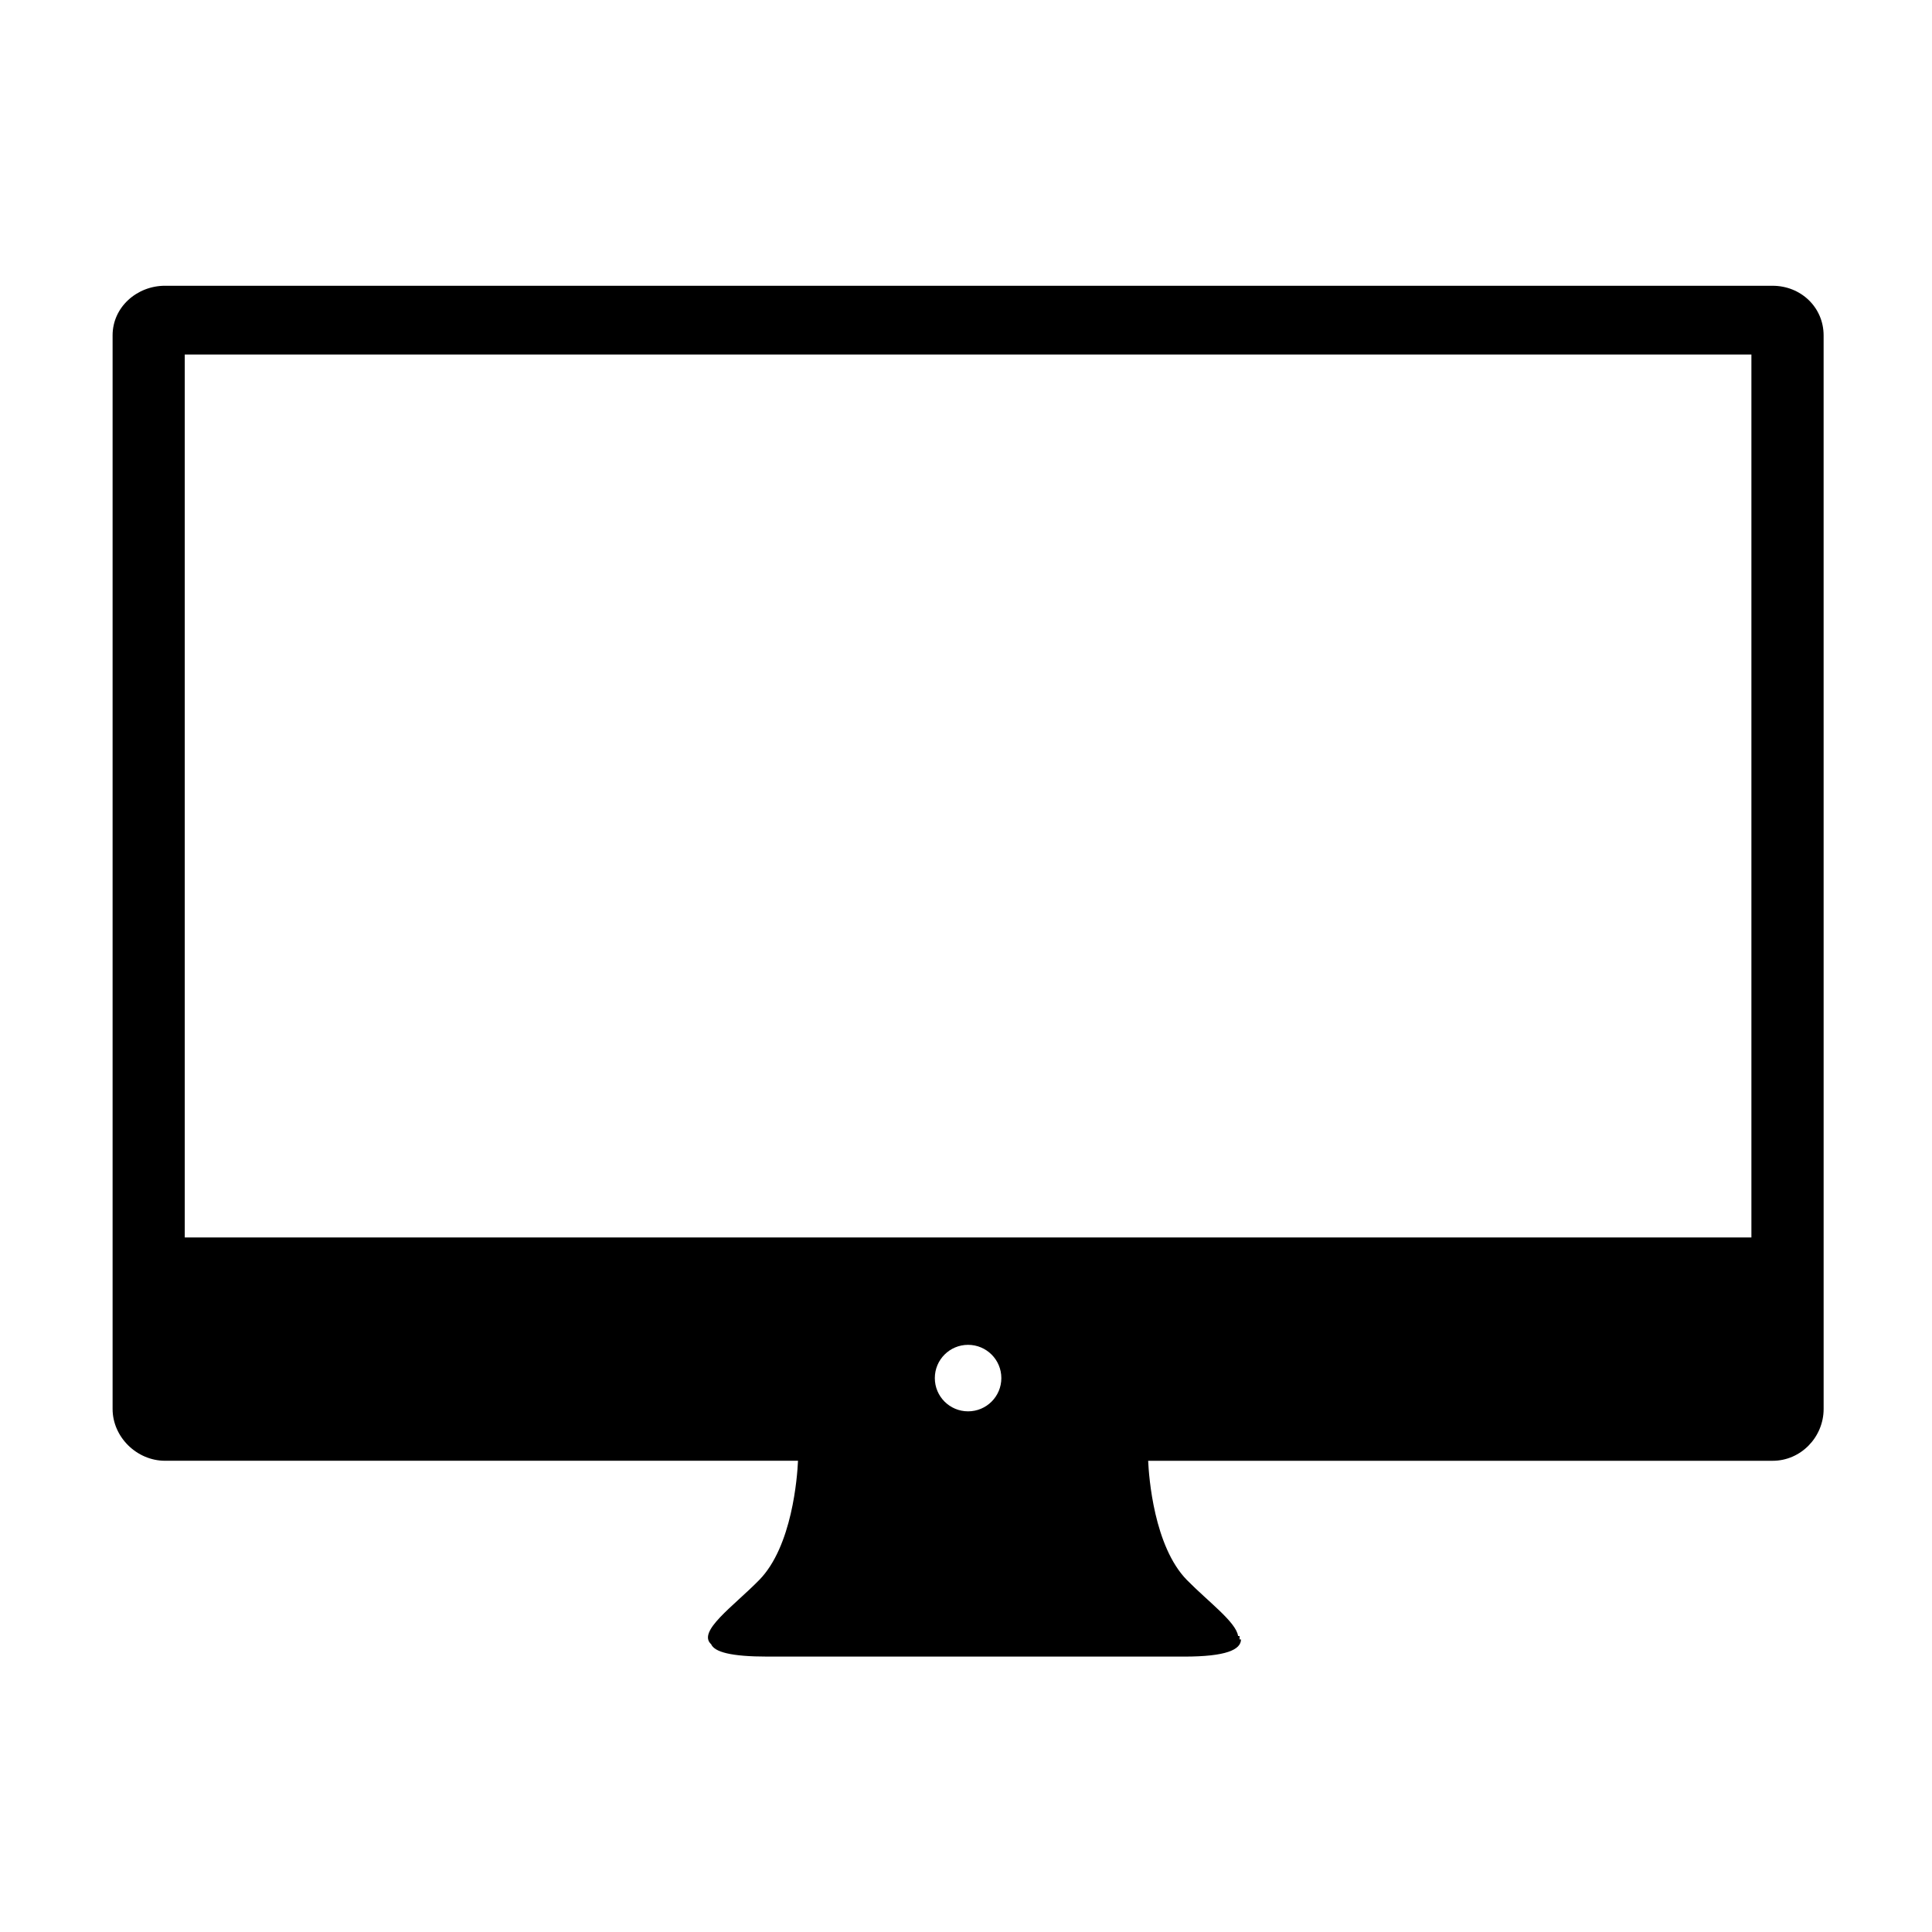 <?xml version="1.0" encoding="UTF-8"?>
<!-- Uploaded to: ICON Repo, www.iconrepo.com, Generator: ICON Repo Mixer Tools -->
<svg fill="#000000" width="800px" height="800px" version="1.1" viewBox="144 144 512 512" xmlns="http://www.w3.org/2000/svg">
 <path d="m613.75 219.73h-426.02c-7.461 0-13.891 5.672-13.891 13.133v284.52c0 7.457 6.422 13.734 13.891 13.734h167.75c-0.195 4.273-1.531 22.688-10.289 31.609-6.898 7.027-16.48 13.621-12.734 17.008 0.906 2.066 5.203 3.281 14.988 3.281h53.496 3.371 53.496c11.141 0 15.035-1.824 15.07-4.551h-0.379v-0.902h-0.395c-0.504-3.672-7.93-9.113-13.551-14.828-8.75-8.922-10.086-27.332-10.281-31.609h165.5c7.465 0 13.508-6.266 13.508-13.734v-26.332l-0.004-258.18c-0.012-7.473-6.062-13.145-13.523-13.145zm-213.2 298.29c-4.871 0-8.812-3.941-8.812-8.812 0-4.871 3.941-8.812 8.812-8.812 4.867 0 8.816 3.941 8.816 8.812 0 4.875-3.949 8.812-8.816 8.812zm207.59-46.086h-415.18v-233.99h415.18v233.99z"/>
</svg>